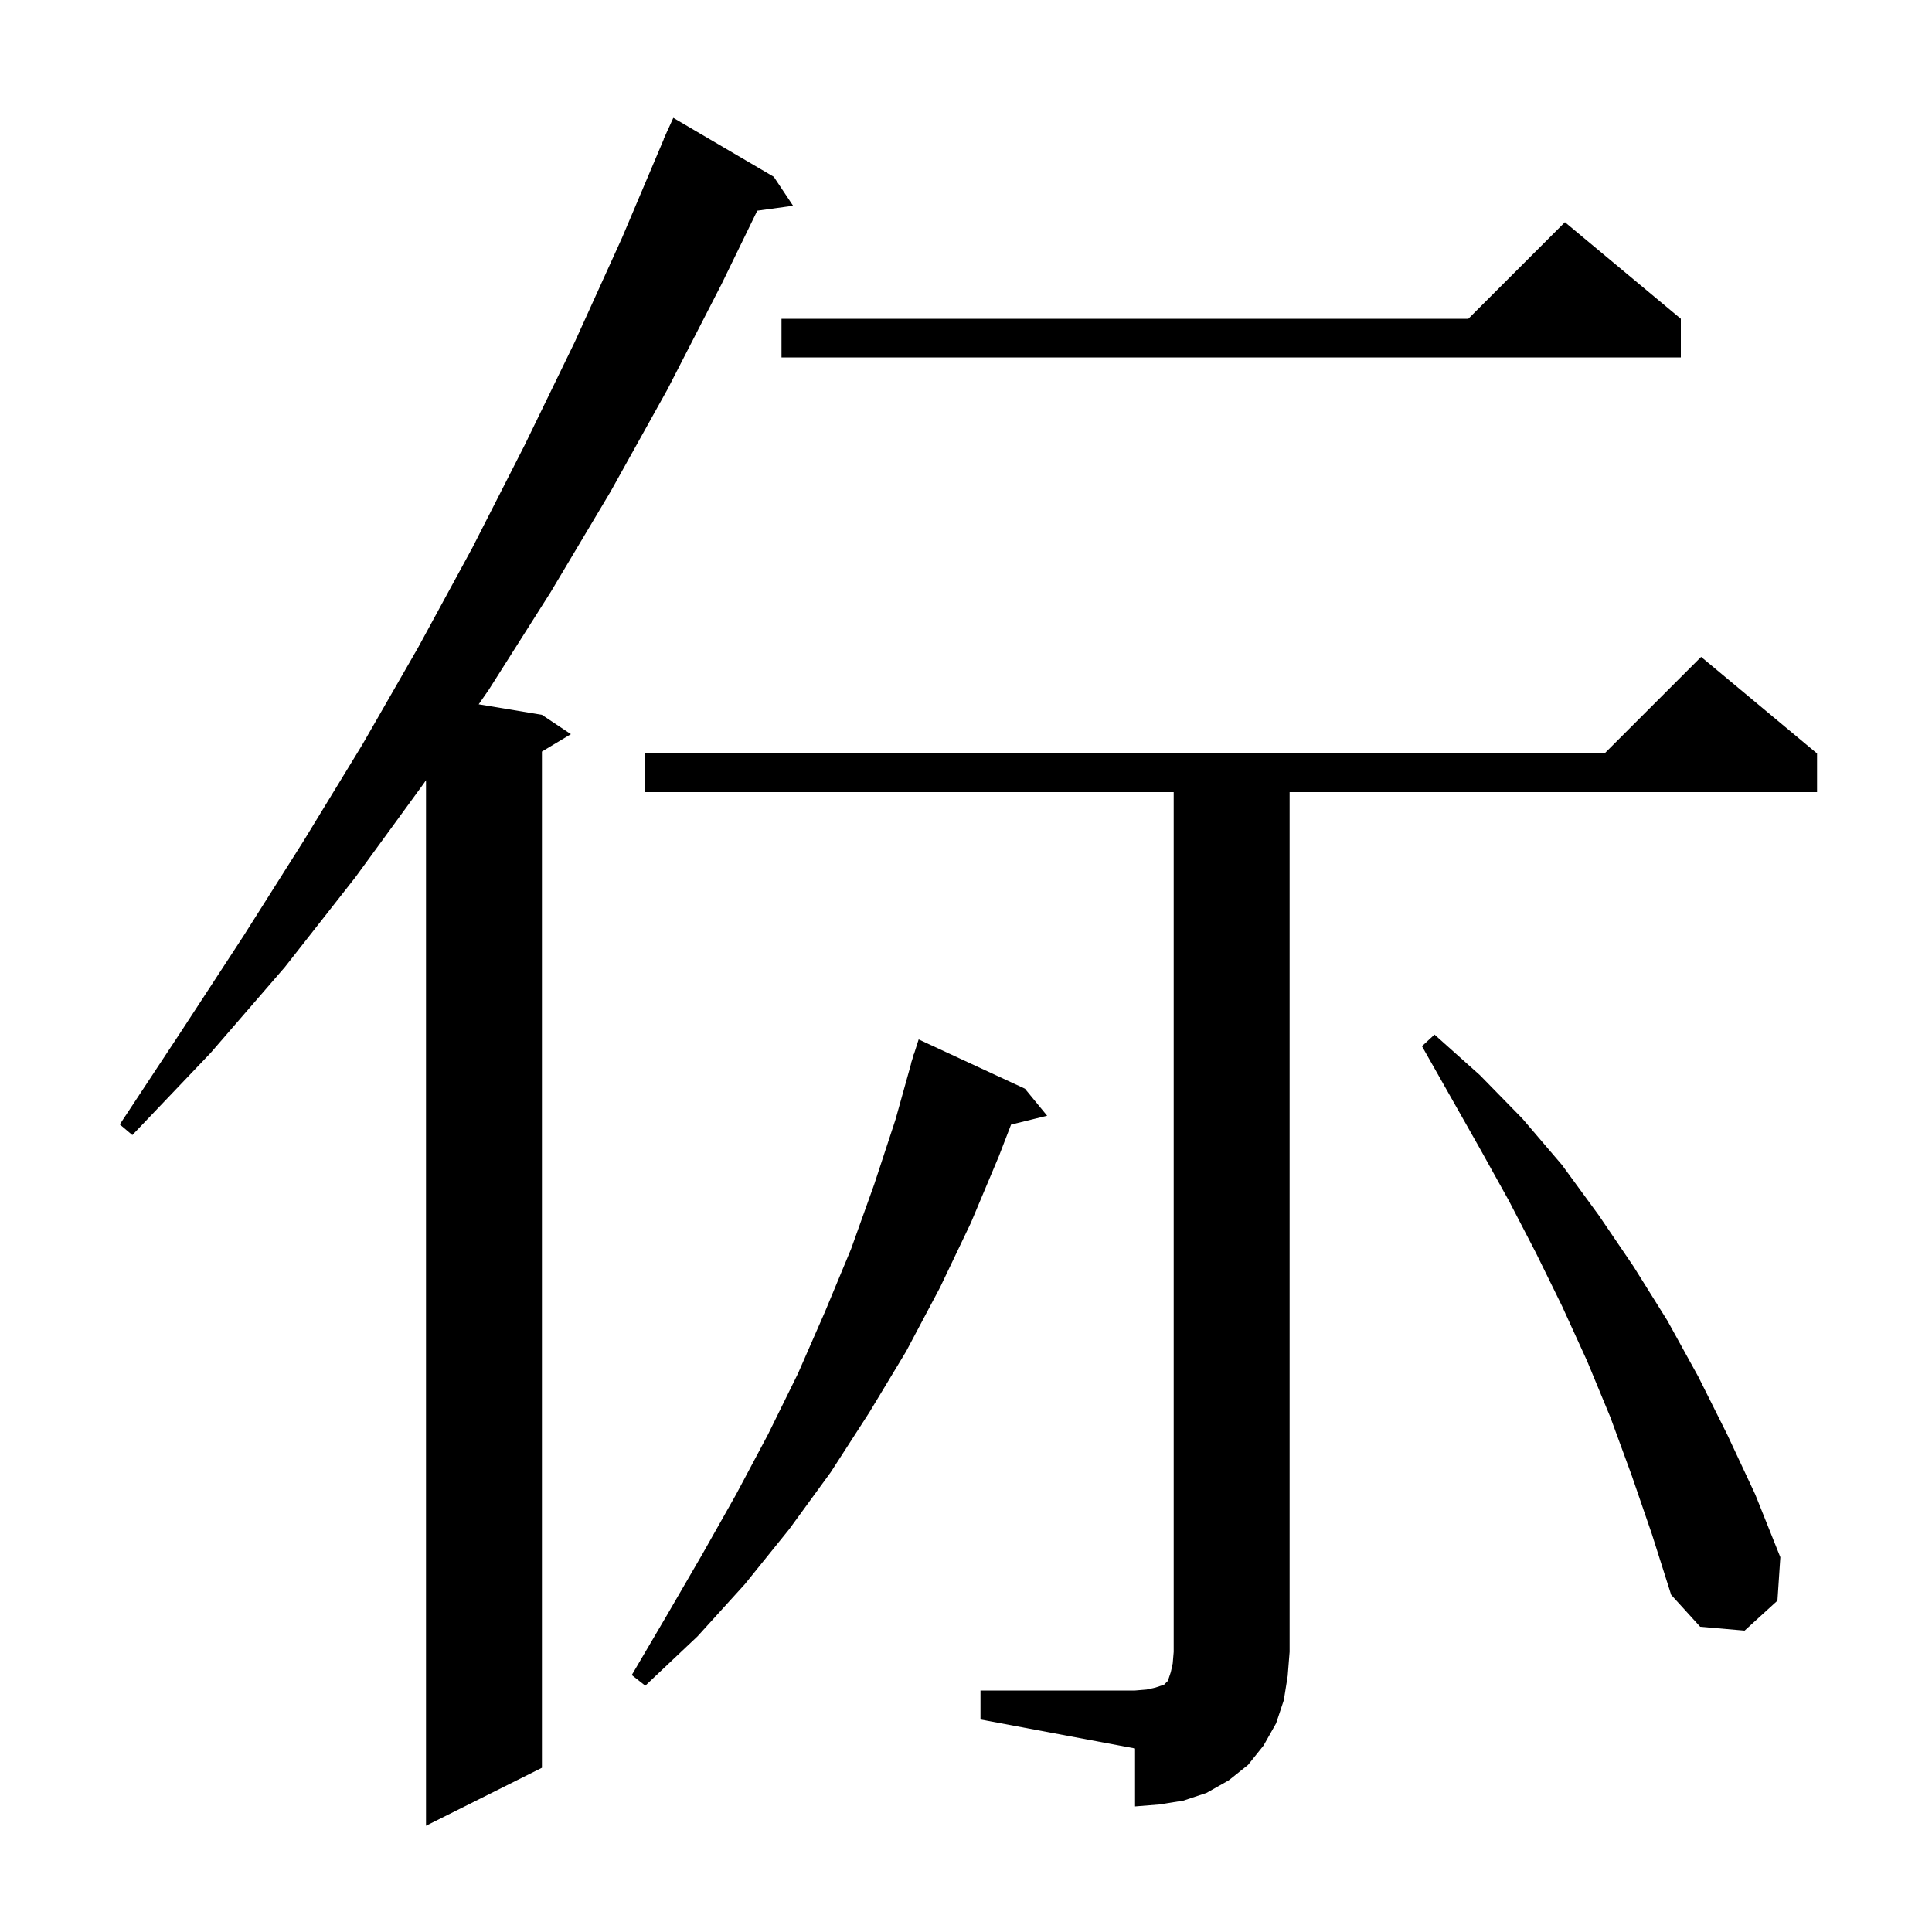 <svg xmlns="http://www.w3.org/2000/svg" xmlns:xlink="http://www.w3.org/1999/xlink" version="1.1" baseProfile="full" viewBox="0 0 200 200" width="200" height="200"><g fill="currentColor"><path d="M 80.1 18.3 L 82.1 21.3 L 78.392 21.811 L 74.7 29.4 L 69.1 40.3 L 63.2 50.9 L 57.0 61.3 L 50.6 71.4 L 49.553 72.909 L 56.1 74.0 L 59.1 76.0 L 56.1 77.8 L 56.1 183.0 L 44.1 189.0 L 44.1 80.768 L 43.8 81.2 L 36.8 90.8 L 29.5 100.1 L 21.8 109.0 L 13.7 117.5 L 12.4 116.4 L 18.8 106.7 L 25.2 96.9 L 31.4 87.1 L 37.5 77.1 L 43.3 67.0 L 48.9 56.7 L 54.3 46.1 L 59.5 35.4 L 64.4 24.6 L 68.717 14.406 L 68.7 14.4 L 68.976 13.792 L 69.1 13.5 L 69.108 13.503 L 69.7 12.2 Z M 101.5 175.0 L 117.5 175.0 L 118.7 174.9 L 119.6 174.7 L 120.5 174.4 L 120.9 174.0 L 121.2 173.1 L 121.4 172.2 L 121.5 171.0 L 121.5 82.0 L 66.8 82.0 L 66.8 78.0 L 166.1 78.0 L 176.1 68.0 L 188.1 78.0 L 188.1 82.0 L 133.5 82.0 L 133.5 171.0 L 133.3 173.5 L 132.9 176.0 L 132.1 178.4 L 130.8 180.7 L 129.2 182.7 L 127.2 184.3 L 124.9 185.6 L 122.5 186.4 L 120.0 186.8 L 117.5 187.0 L 117.5 181.0 L 101.5 178.0 Z M 106.1 112.7 L 108.4 115.5 L 104.666 116.417 L 103.4 119.7 L 100.5 126.6 L 97.3 133.3 L 93.8 139.9 L 90.0 146.2 L 86.0 152.4 L 81.7 158.3 L 77.1 164.0 L 72.2 169.4 L 66.8 174.5 L 65.4 173.4 L 69.1 167.1 L 72.7 160.9 L 76.2 154.7 L 79.5 148.5 L 82.6 142.2 L 85.4 135.8 L 88.1 129.3 L 90.5 122.6 L 92.7 115.9 L 94.319 110.104 L 94.3 110.1 L 94.462 109.593 L 94.6 109.1 L 94.618 109.106 L 95.1 107.6 Z M 168.9 152.7 L 166.7 146.7 L 164.3 140.9 L 161.7 135.2 L 159.0 129.7 L 156.2 124.3 L 153.2 118.9 L 147.2 108.3 L 148.5 107.1 L 153.2 111.3 L 157.6 115.8 L 161.7 120.6 L 165.5 125.8 L 169.1 131.1 L 172.6 136.7 L 175.8 142.5 L 178.8 148.5 L 181.7 154.7 L 184.3 161.2 L 184.0 165.7 L 180.6 168.8 L 176.0 168.4 L 173.0 165.1 L 171.0 158.8 Z M 174.0 33.0 L 174.0 37.0 L 80.9 37.0 L 80.9 33.0 L 152.0 33.0 L 162.0 23.0 Z "/></g></svg>
